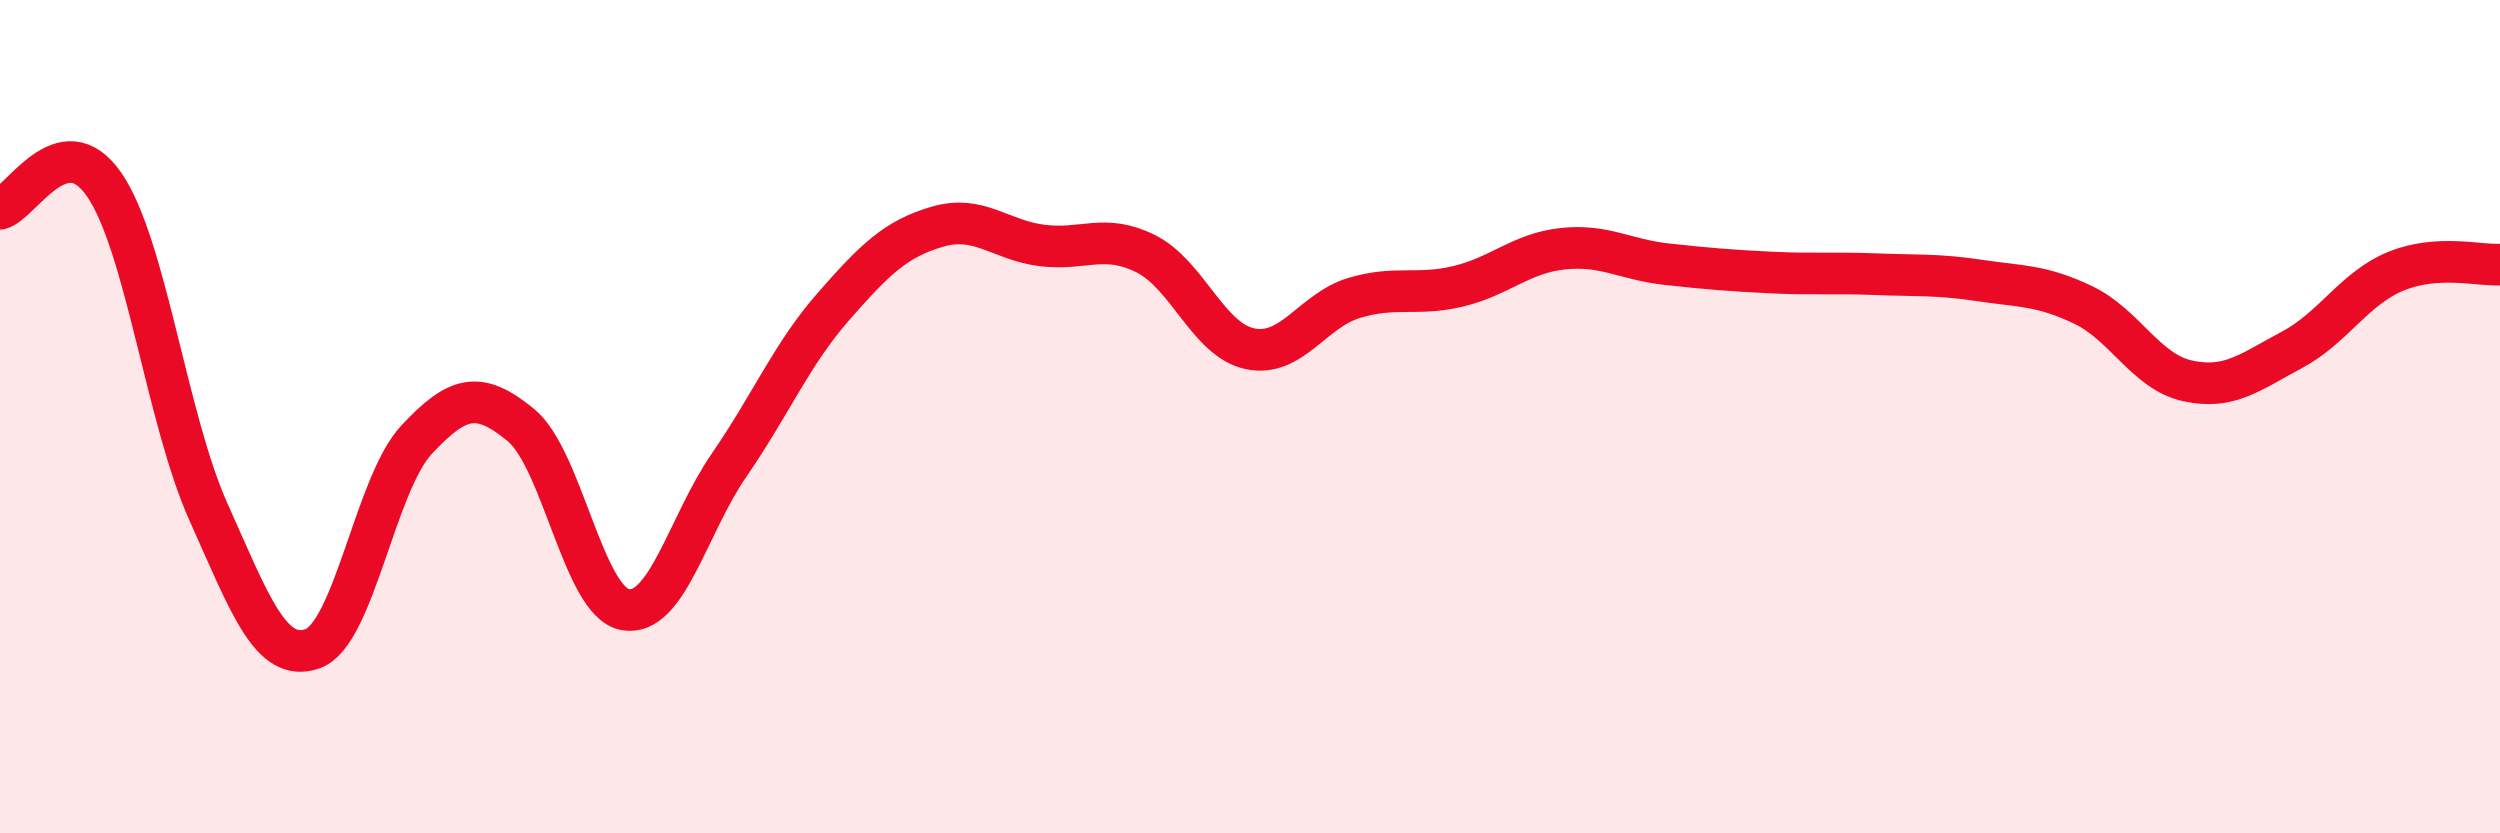 
    <svg width="60" height="20" viewBox="0 0 60 20" xmlns="http://www.w3.org/2000/svg">
      <path
        d="M 0,5.01 C 0.5,4.89 1.5,2.98 2.5,4.43 C 3.5,5.88 4,10.05 5,12.28 C 6,14.51 6.5,15.92 7.5,15.57 C 8.5,15.22 9,11.62 10,10.55 C 11,9.48 11.5,9.38 12.5,10.2 C 13.5,11.02 14,14.44 15,14.63 C 16,14.82 16.5,12.61 17.5,11.16 C 18.5,9.71 19,8.5 20,7.36 C 21,6.22 21.5,5.73 22.5,5.44 C 23.5,5.15 24,5.76 25,5.89 C 26,6.02 26.5,5.59 27.5,6.09 C 28.5,6.59 29,8.16 30,8.37 C 31,8.58 31.5,7.45 32.5,7.15 C 33.5,6.85 34,7.11 35,6.87 C 36,6.63 36.5,6.08 37.5,5.97 C 38.5,5.86 39,6.23 40,6.34 C 41,6.45 41.5,6.49 42.5,6.54 C 43.5,6.59 44,6.54 45,6.58 C 46,6.62 46.5,6.58 47.5,6.73 C 48.5,6.88 49,6.84 50,7.32 C 51,7.8 51.5,8.92 52.5,9.14 C 53.5,9.36 54,8.93 55,8.4 C 56,7.87 56.5,6.92 57.5,6.51 C 58.5,6.1 59.5,6.38 60,6.35L60 20L0 20Z"
        fill="#EB0A25"
        opacity="0.1"
        stroke-linecap="round"
        stroke-linejoin="round"
      />
      <path
        d="M 0,5.01 C 0.5,4.89 1.5,2.98 2.5,4.43 C 3.5,5.88 4,10.05 5,12.28 C 6,14.51 6.5,15.92 7.5,15.57 C 8.5,15.22 9,11.62 10,10.55 C 11,9.48 11.5,9.38 12.5,10.2 C 13.5,11.02 14,14.44 15,14.63 C 16,14.82 16.5,12.61 17.5,11.16 C 18.5,9.71 19,8.5 20,7.36 C 21,6.22 21.5,5.73 22.5,5.44 C 23.5,5.15 24,5.76 25,5.89 C 26,6.02 26.5,5.59 27.5,6.09 C 28.5,6.59 29,8.16 30,8.37 C 31,8.58 31.5,7.45 32.5,7.15 C 33.5,6.85 34,7.11 35,6.87 C 36,6.63 36.5,6.08 37.5,5.97 C 38.5,5.86 39,6.23 40,6.34 C 41,6.45 41.5,6.49 42.5,6.54 C 43.5,6.59 44,6.54 45,6.58 C 46,6.62 46.5,6.58 47.5,6.73 C 48.5,6.88 49,6.84 50,7.32 C 51,7.8 51.5,8.92 52.5,9.14 C 53.5,9.36 54,8.93 55,8.4 C 56,7.87 56.5,6.92 57.5,6.51 C 58.5,6.1 59.5,6.38 60,6.35"
        stroke="#EB0A25"
        stroke-width="1"
        fill="none"
        stroke-linecap="round"
        stroke-linejoin="round"
      />
    </svg>
  